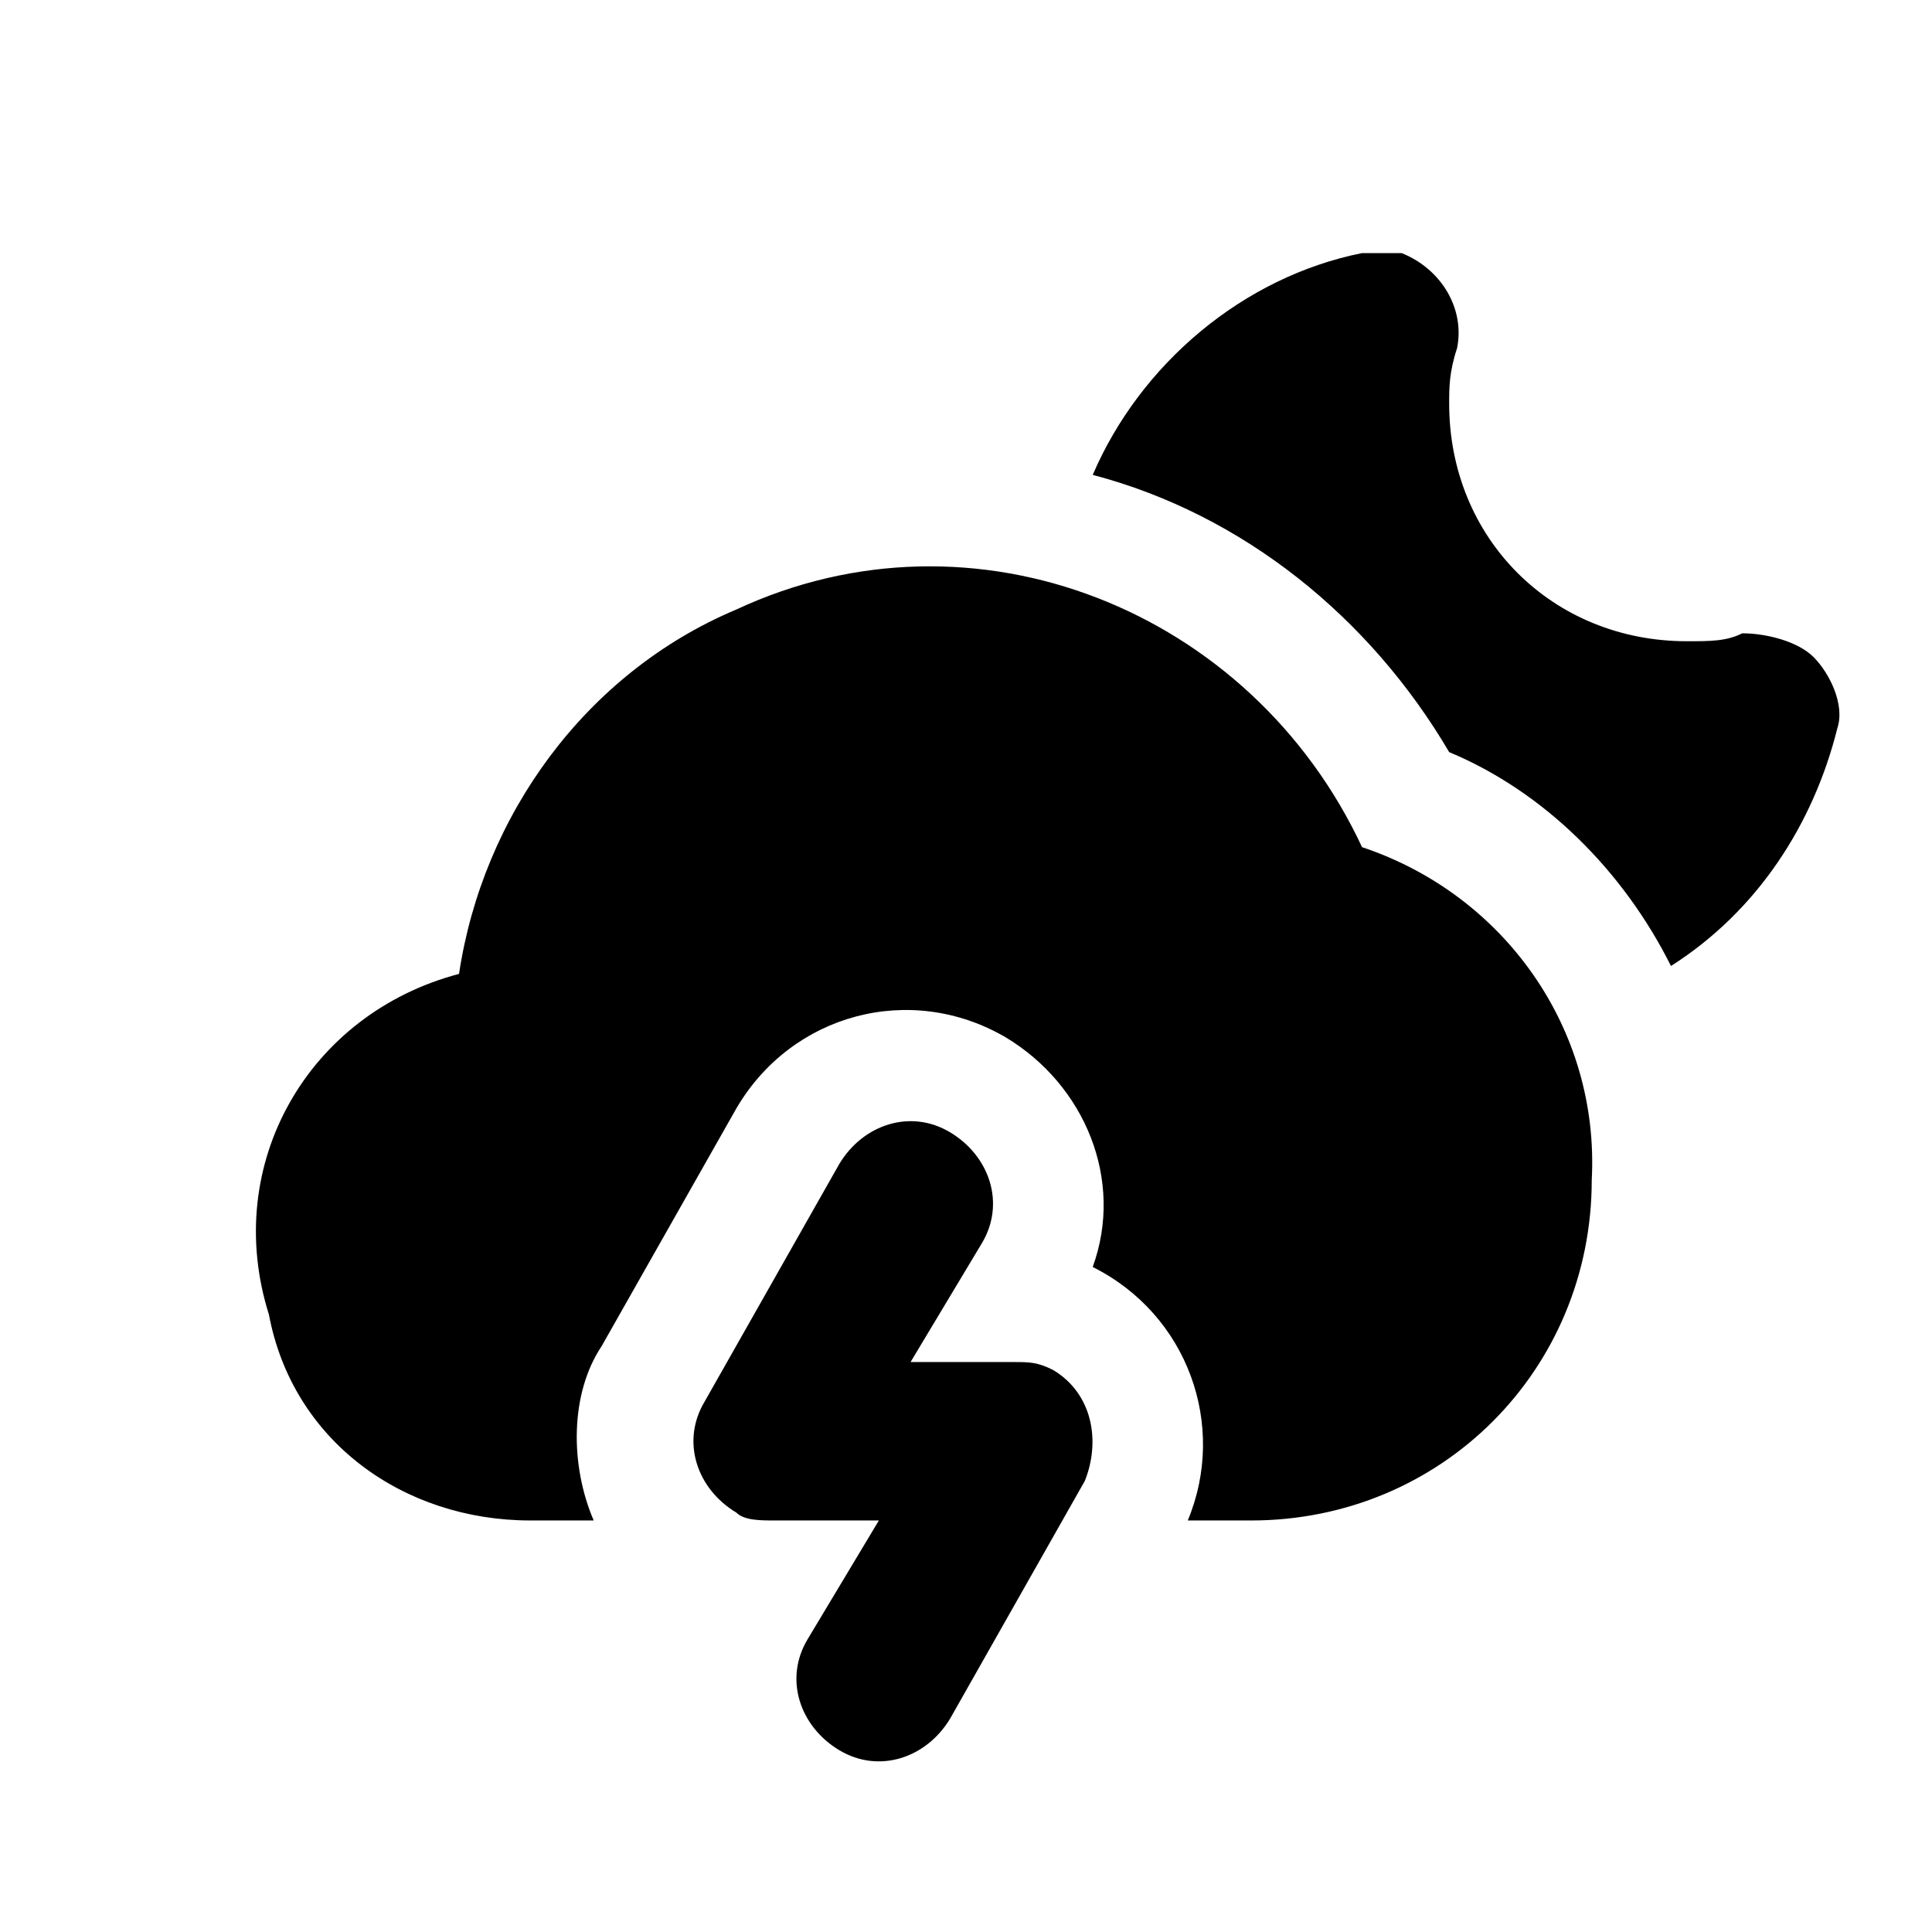 <?xml version="1.0" encoding="UTF-8"?>
<!-- Uploaded to: SVG Repo, www.svgrepo.com, Generator: SVG Repo Mixer Tools -->
<svg fill="#000000" width="800px" height="800px" version="1.1" viewBox="144 144 512 512" xmlns="http://www.w3.org/2000/svg">
 <path d="m504.96 368.51c-29.391-62.977-102.86-92.363-165.84-62.977-39.887 16.793-67.176 54.578-73.473 96.562-39.887 10.496-62.977 50.383-50.383 90.266 6.301 33.586 35.688 54.578 69.277 54.578h16.793c-6.297-14.691-6.297-33.586 2.098-46.18l35.688-62.977c14.695-25.191 46.184-33.586 71.371-18.895 20.992 12.594 31.488 37.785 23.09 60.879 25.191 12.594 35.688 41.984 25.191 67.176h16.793c50.383 0 90.266-39.887 90.266-90.266 2.102-39.887-23.086-75.574-60.875-88.168zm-81.867 138.55c-4.199-2.102-6.297-2.102-10.496-2.102h-27.289l18.895-31.488c6.297-10.496 2.098-23.09-8.398-29.391-10.496-6.297-23.09-2.098-29.391 8.398l-35.688 62.977c-6.297 10.496-2.098 23.09 8.398 29.391 2.102 2.098 6.297 2.098 10.496 2.098h27.289l-18.891 31.488c-6.297 10.496-2.098 23.09 8.398 29.391 10.496 6.297 23.09 2.098 29.391-8.398l35.688-62.977c4.191-10.496 2.094-23.09-8.402-29.387zm201.52-188.93c-4.199-4.199-12.594-6.297-18.895-6.297-4.199 2.098-8.398 2.098-14.695 2.098-35.688 0-62.977-27.289-62.977-62.977 0-4.199 0-8.398 2.098-14.695 2.106-10.492-4.195-20.988-14.691-25.188h-10.496c-31.488 6.297-58.777 29.391-71.371 58.777 39.887 10.496 73.473 37.785 94.465 73.473 25.191 10.496 46.184 31.488 58.777 56.68 23.09-14.695 37.785-37.785 44.082-62.977 2.102-6.297-2.098-14.695-6.297-18.895z"/>
</svg>